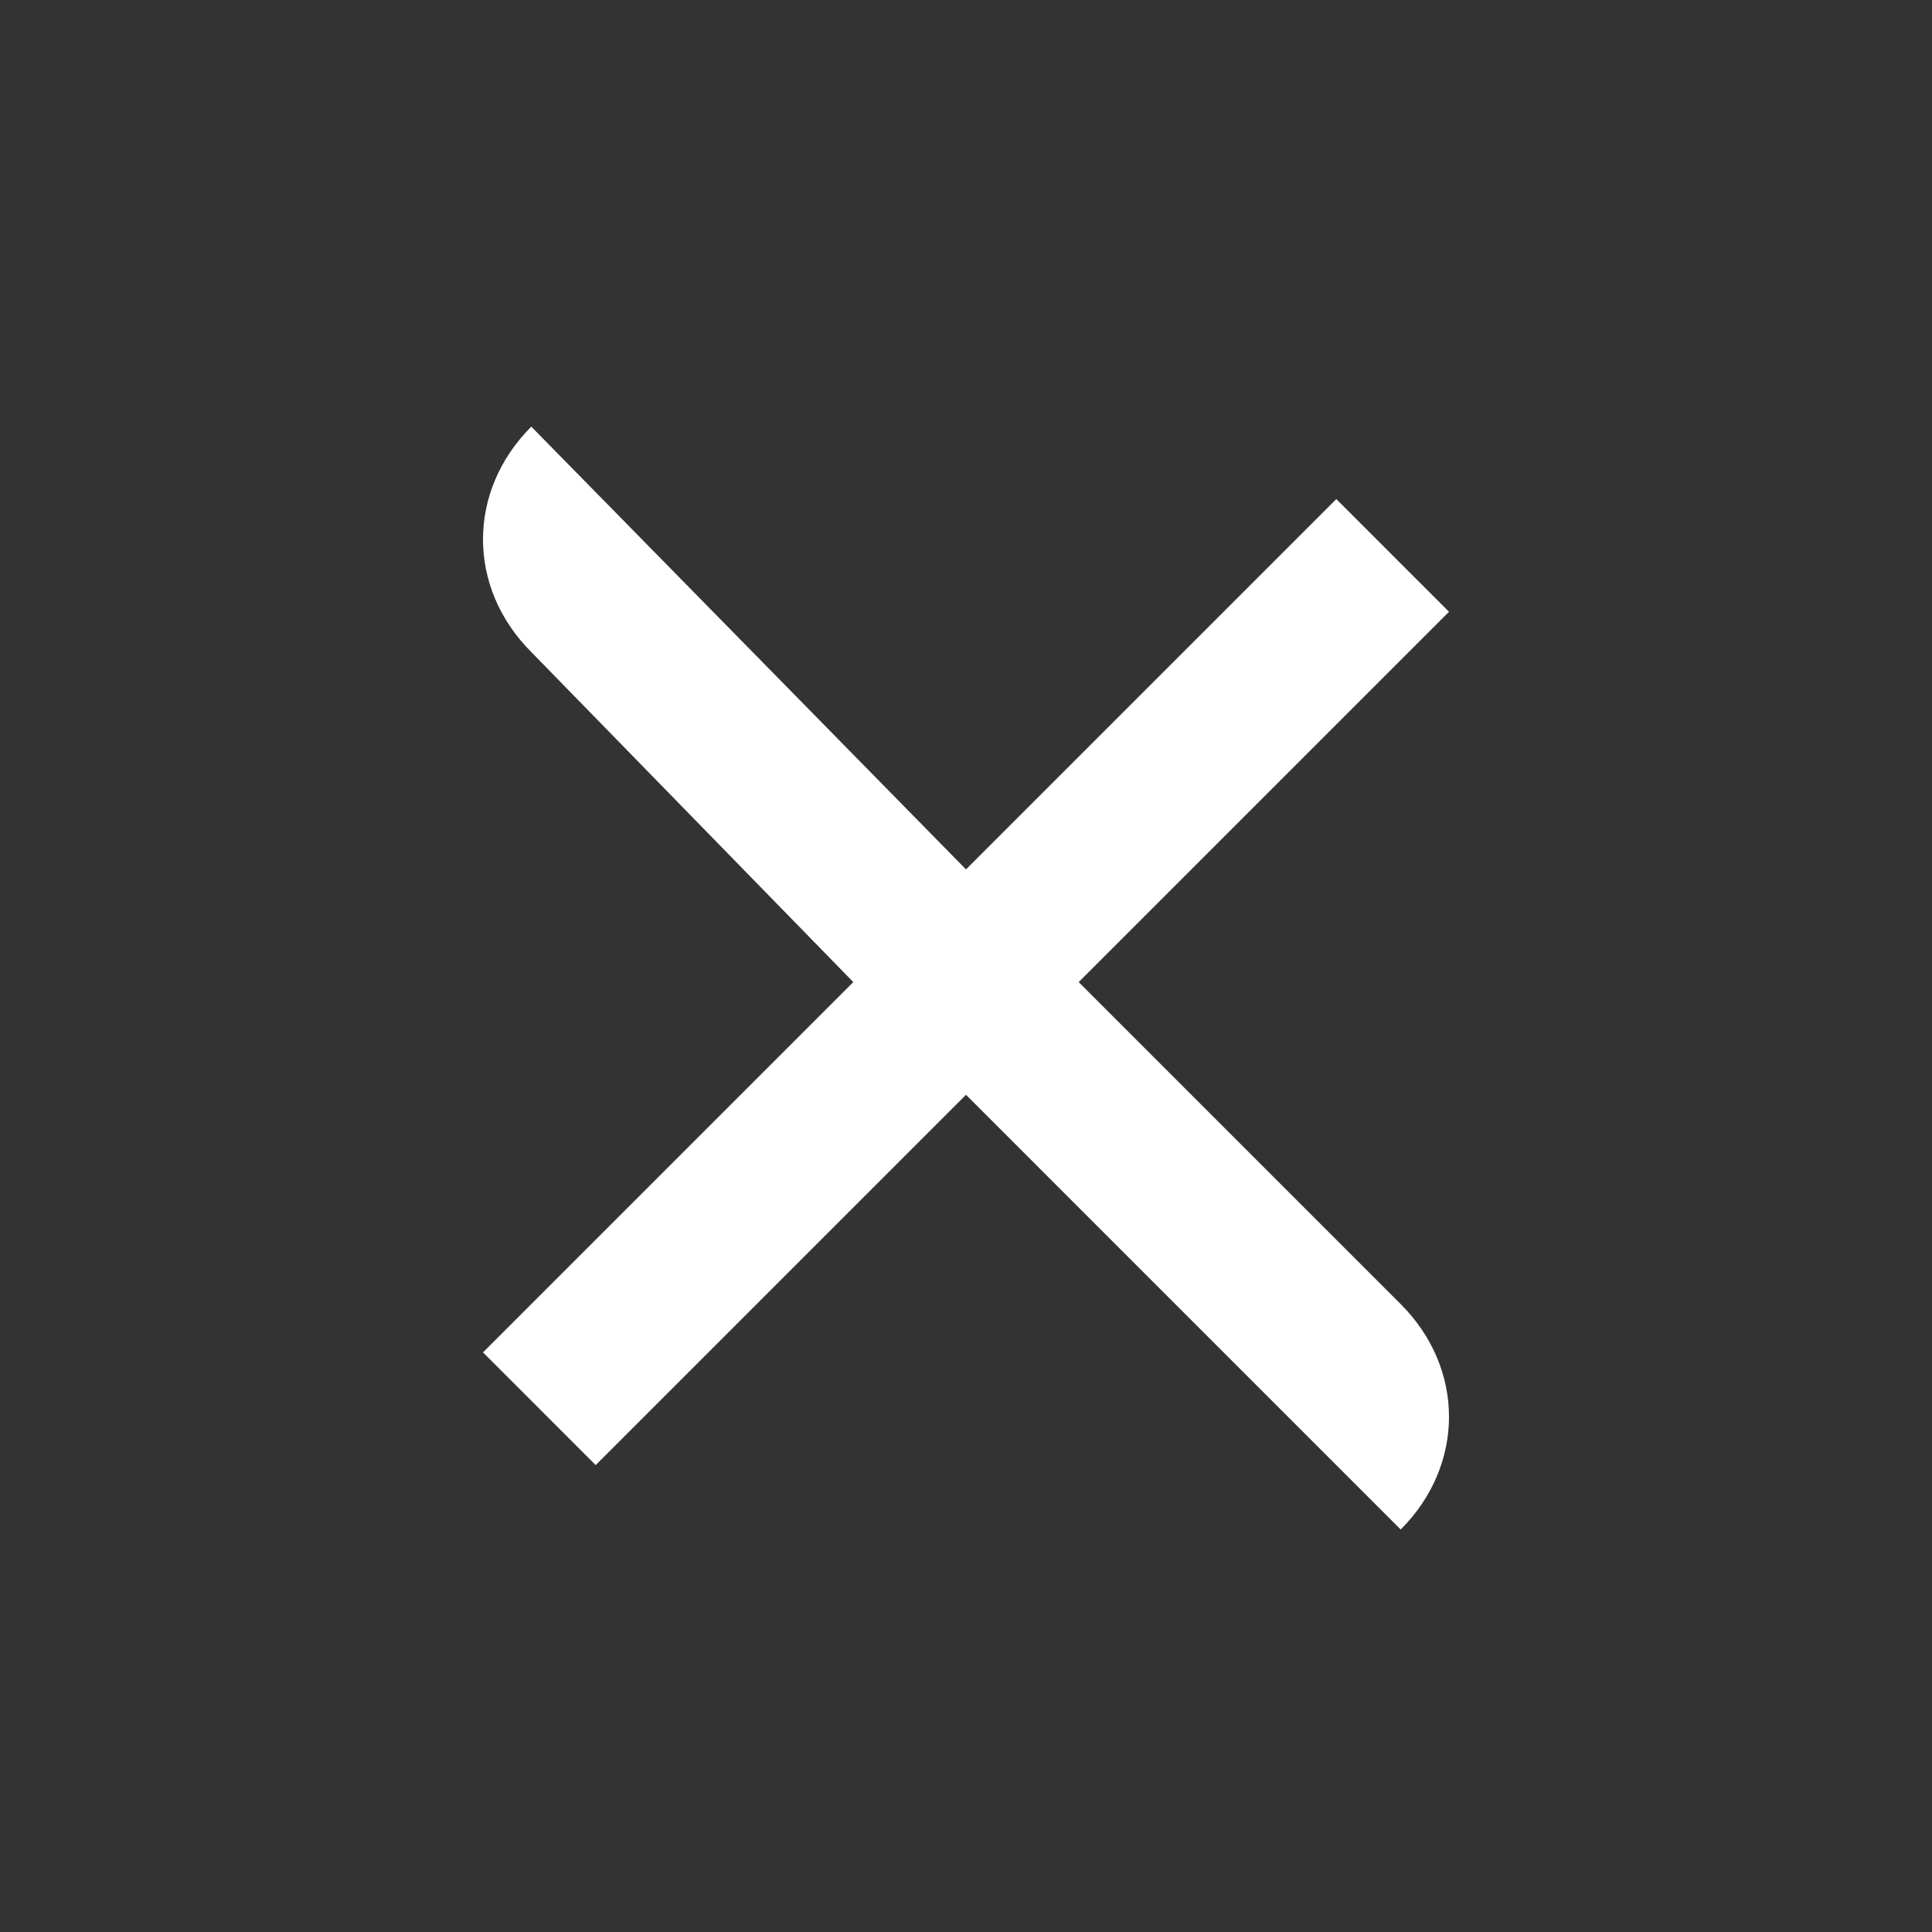 <?xml version="1.0" encoding="utf-8"?>
<svg xmlns="http://www.w3.org/2000/svg" width="24" height="24" viewBox="0 0 24 24"><rect x="0" y="0" width="24" height="24" style="fill:#333333;stroke:none;opacity:1;fill-opacity:1"/><style>* { fill: #ffffff }</style>
    <g id="close">
        <path id="cross" d="M6.6 8.1c-.8-.8-.8-2 0-2.8l5.4 5.5 4.6-4.6L18 7.6l-4.6 4.6 4 4c.8.8.8 2 0 2.8L12 13.6l-4.6 4.6L6 16.8l4.6-4.6z"/>
    </g>
</svg>

